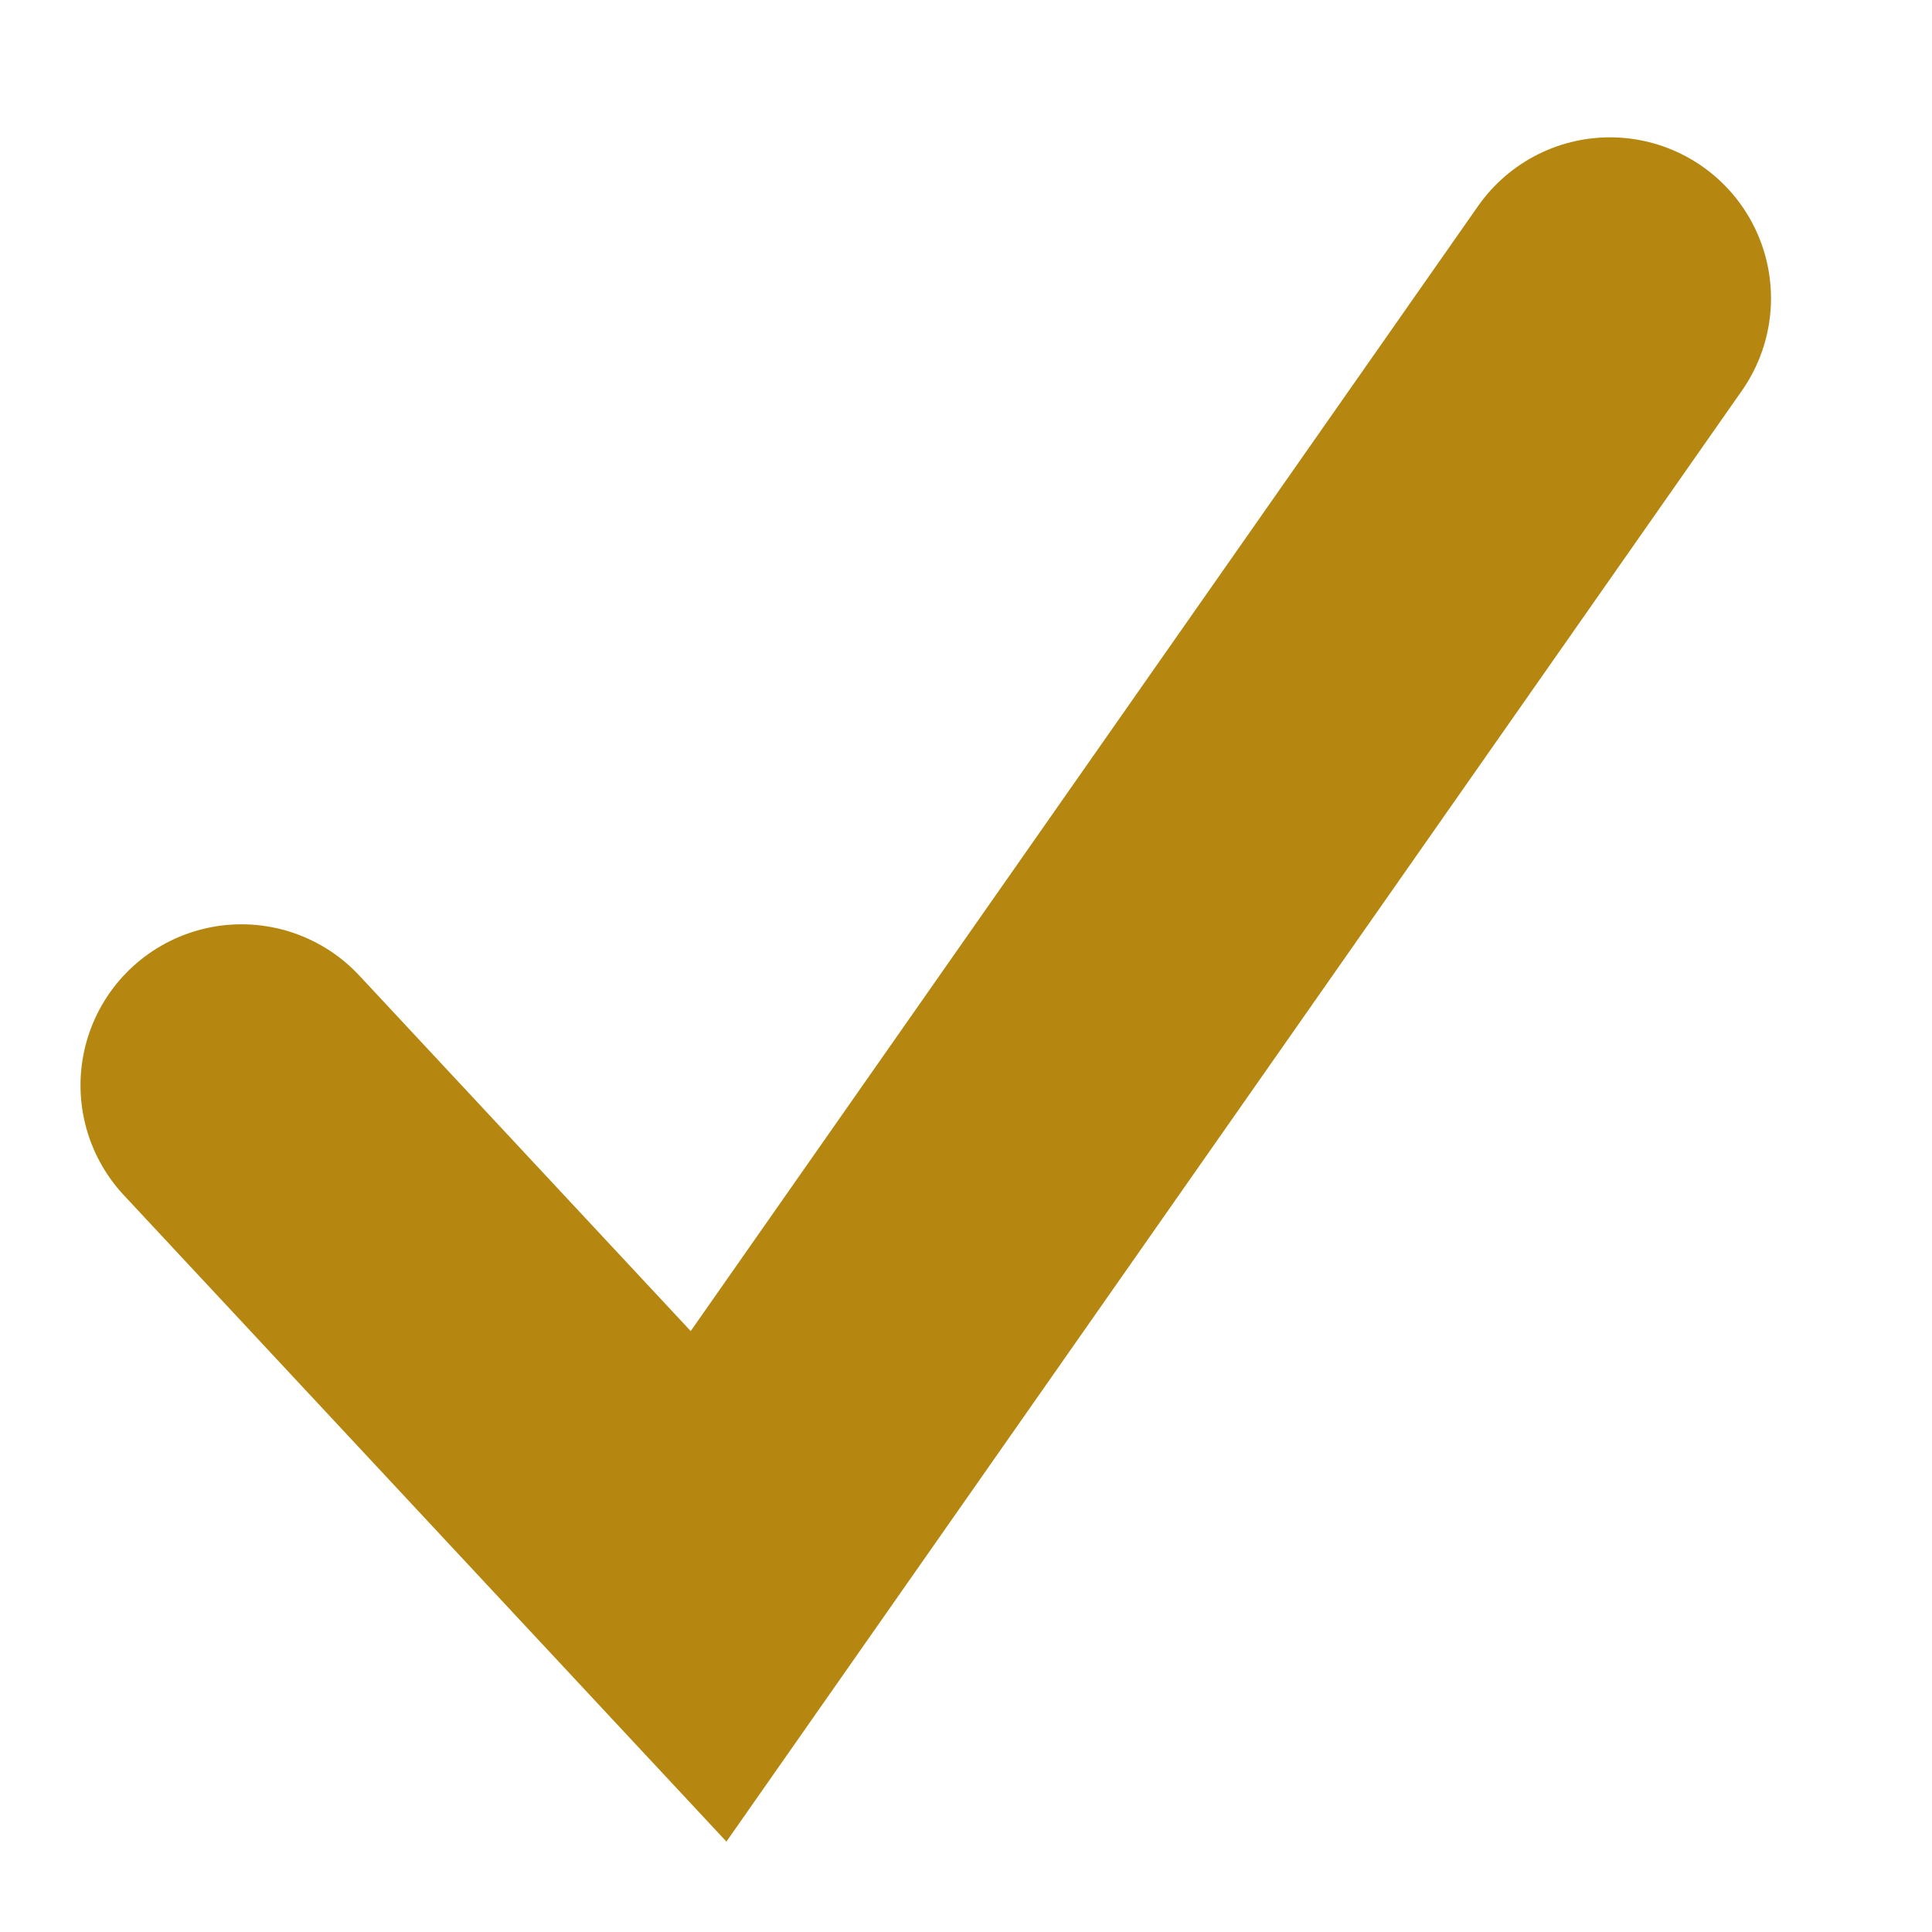 <svg width="24" height="24" viewBox="0 0 24 24" fill="none" xmlns="http://www.w3.org/2000/svg">
<path d="M20 3.706L8.802 19.706L3 13.482" stroke="#B58711" stroke-width="4" stroke-linecap="round"/>
</svg>
